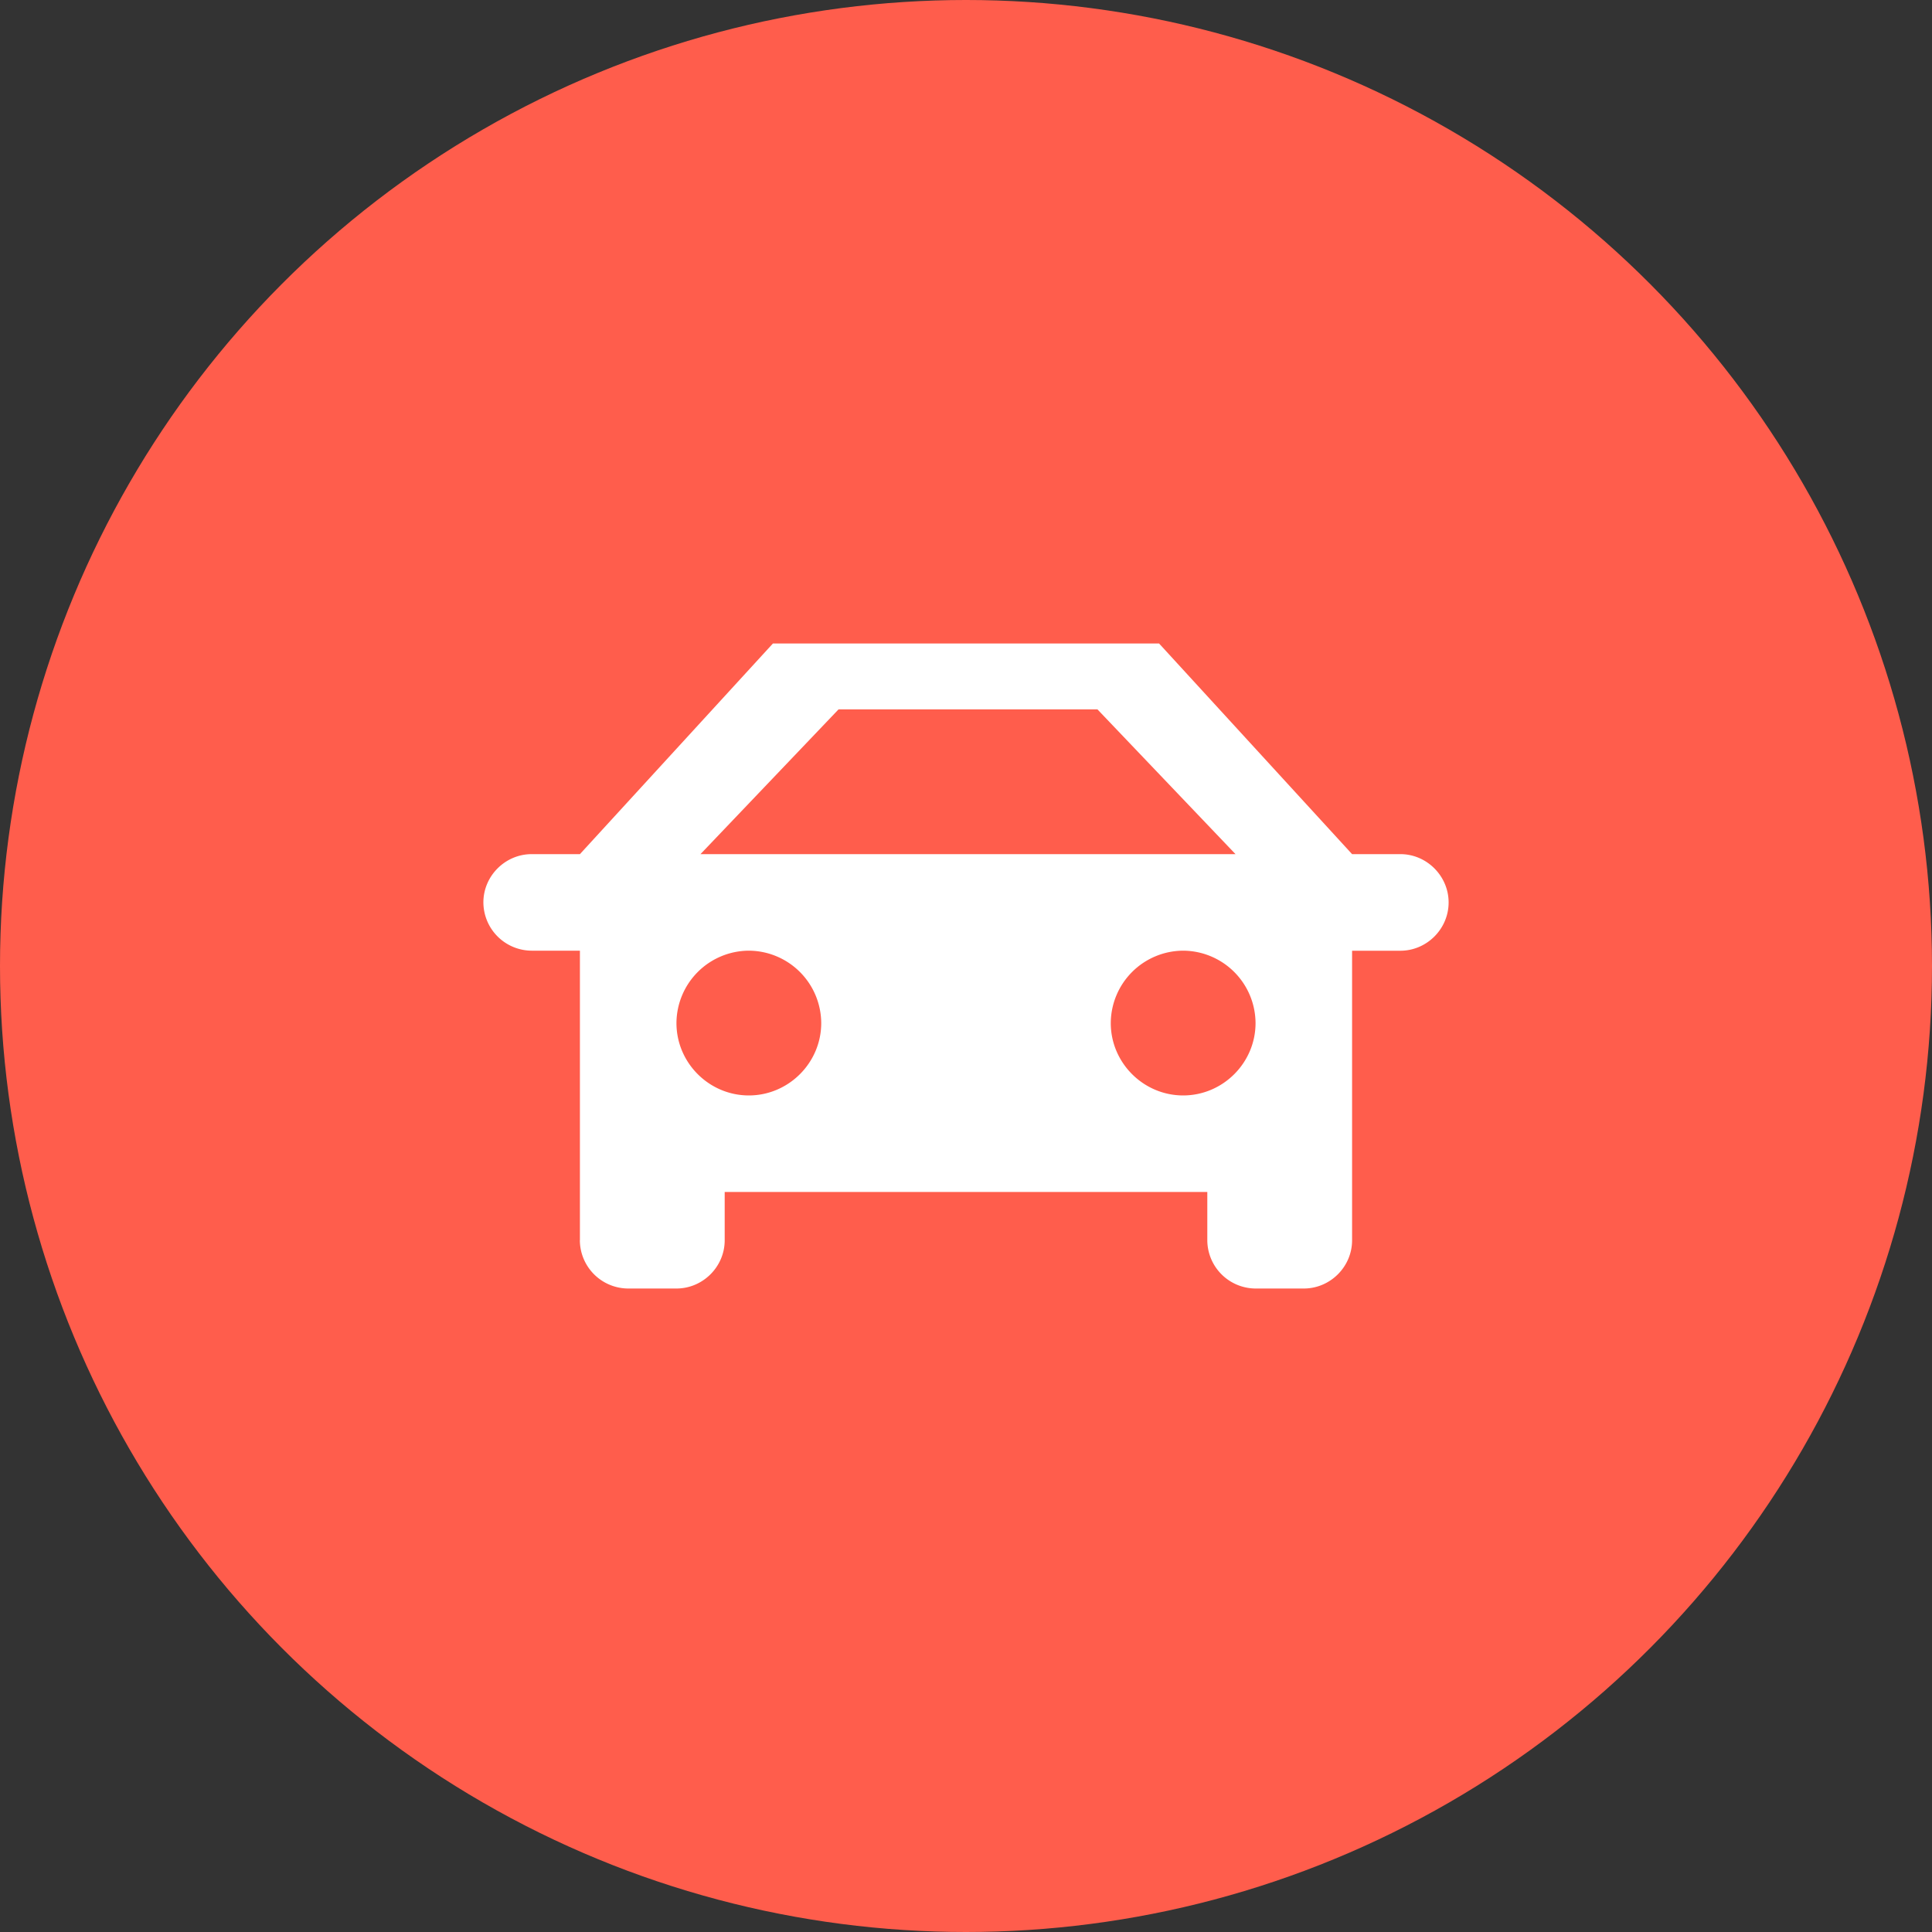 <svg xmlns="http://www.w3.org/2000/svg" width="30" height="30" clip-rule="evenodd" fill-rule="evenodd" stroke-linejoin="round" stroke-miterlimit="2"><rect width="100%" height="100%" fill="#333333" stroke="none"/><circle cx="15" cy="15" r="15" fill="#ff5d4c"/><path d="M9.005 19.259v-4.497h-.75a.753.753 0 01-.749-.75c0-.41.339-.749.75-.749h.749l2.997-3.271h5.996l2.997 3.271h.75c.41 0 .749.34.749.75 0 .411-.339.75-.75.75h-.749v4.496c0 .411-.339.749-.75.749h-.749a.753.753 0 01-.749-.75v-.749h-7.494v.75c0 .411-.339.749-.75.749h-.749a.753.753 0 01-.75-.75zm10.18-5.996l-2.144-2.248h-4.02l-2.144 2.248zm-7.557 3.747c.616 0 1.124-.506 1.124-1.124a1.13 1.13 0 00-1.124-1.124 1.13 1.13 0 00-1.124 1.124c0 .618.507 1.124 1.124 1.124zm6.744 0c.617 0 1.124-.506 1.124-1.124a1.13 1.13 0 00-1.124-1.124 1.13 1.13 0 00-1.124 1.124c0 .618.508 1.124 1.124 1.124z" fill="#fff" fill-rule="nonzero"/></svg>